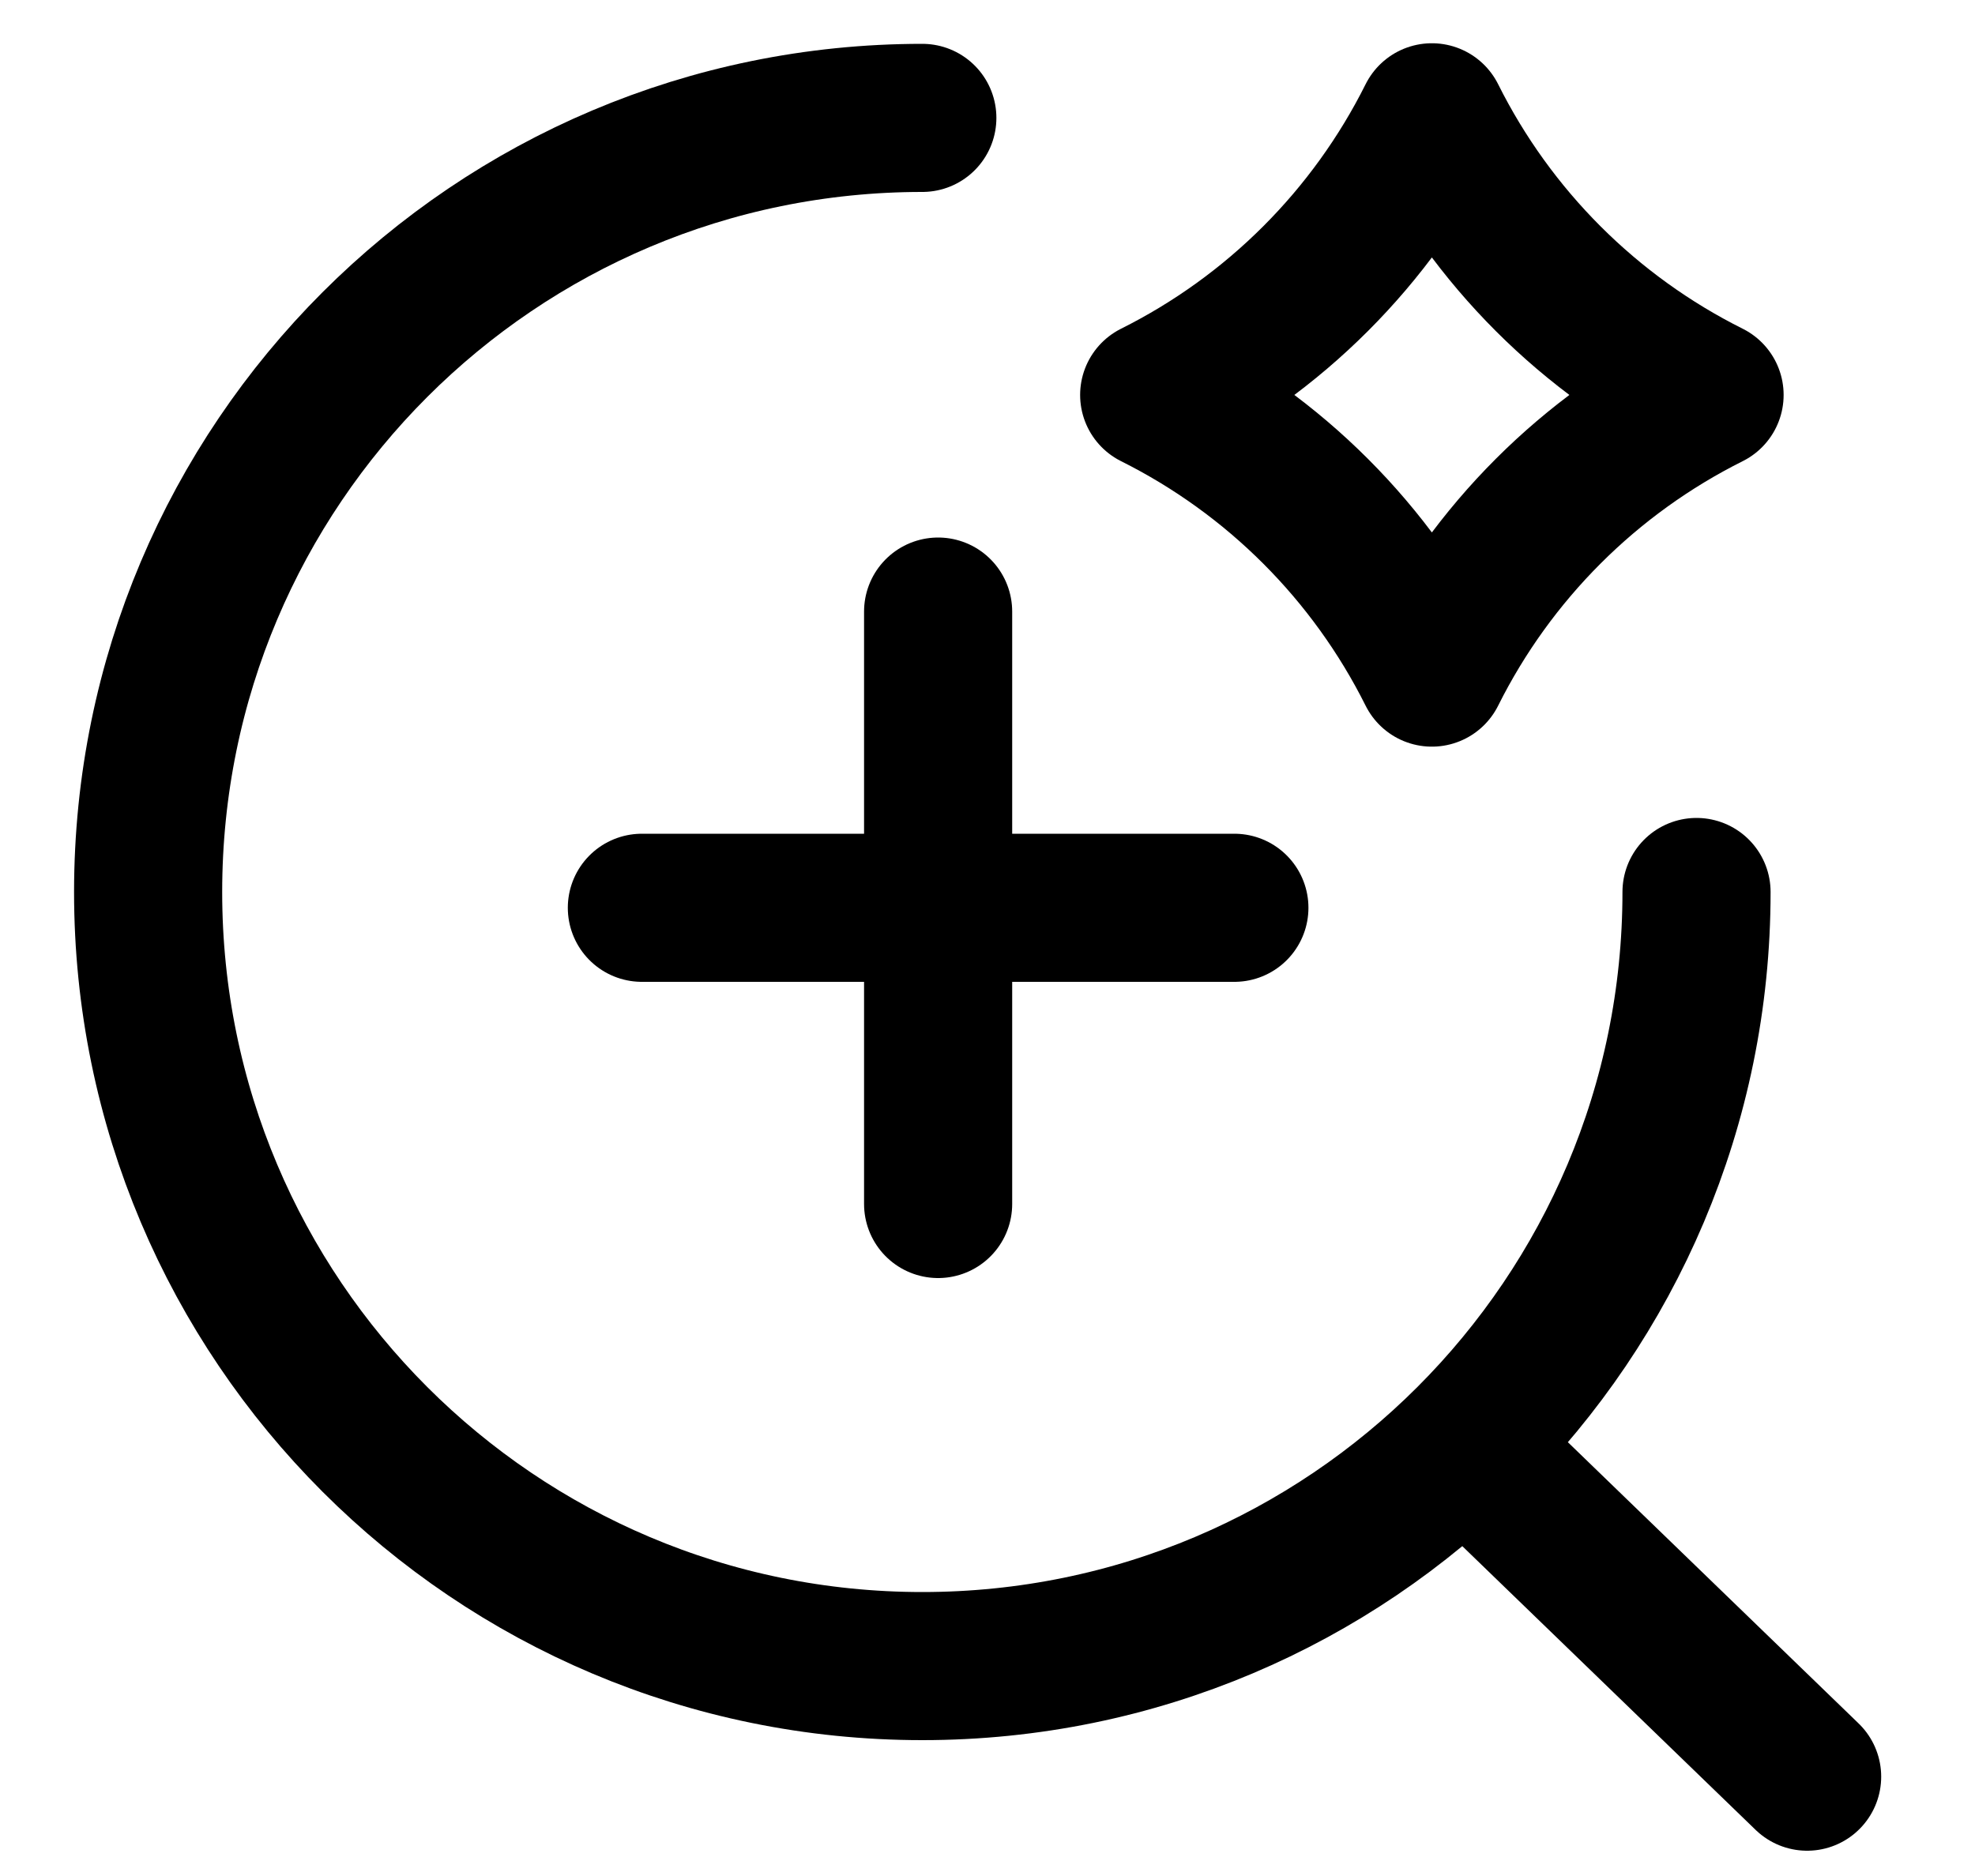 <svg width="20" height="19" viewBox="0 0 20 19" fill="none" xmlns="http://www.w3.org/2000/svg">
<path d="M17.18 9.034C17.18 13.364 13.67 16.874 9.34 16.874C5.01 16.874 1.5 13.364 1.5 9.034C1.5 4.704 5.01 1.194 9.34 1.194M14.827 14.634L18.3 17.994" stroke="black" stroke-width="1.5" stroke-linecap="round"/>
<path d="M14.5 1.188C15.108 2.405 16.095 3.392 17.312 4C16.095 4.608 15.108 5.595 14.5 6.812C13.892 5.595 12.905 4.608 11.688 4C12.905 3.392 13.892 2.405 14.5 1.188Z" stroke="black" stroke-width="1.5" stroke-linejoin="round"/>
<path d="M9.5 6.194V12.194" stroke="black" stroke-width="1.5" stroke-linecap="round"/>
<path d="M6.5 9.194H12.5" stroke="black" stroke-width="1.5" stroke-linecap="round"/>
</svg>

